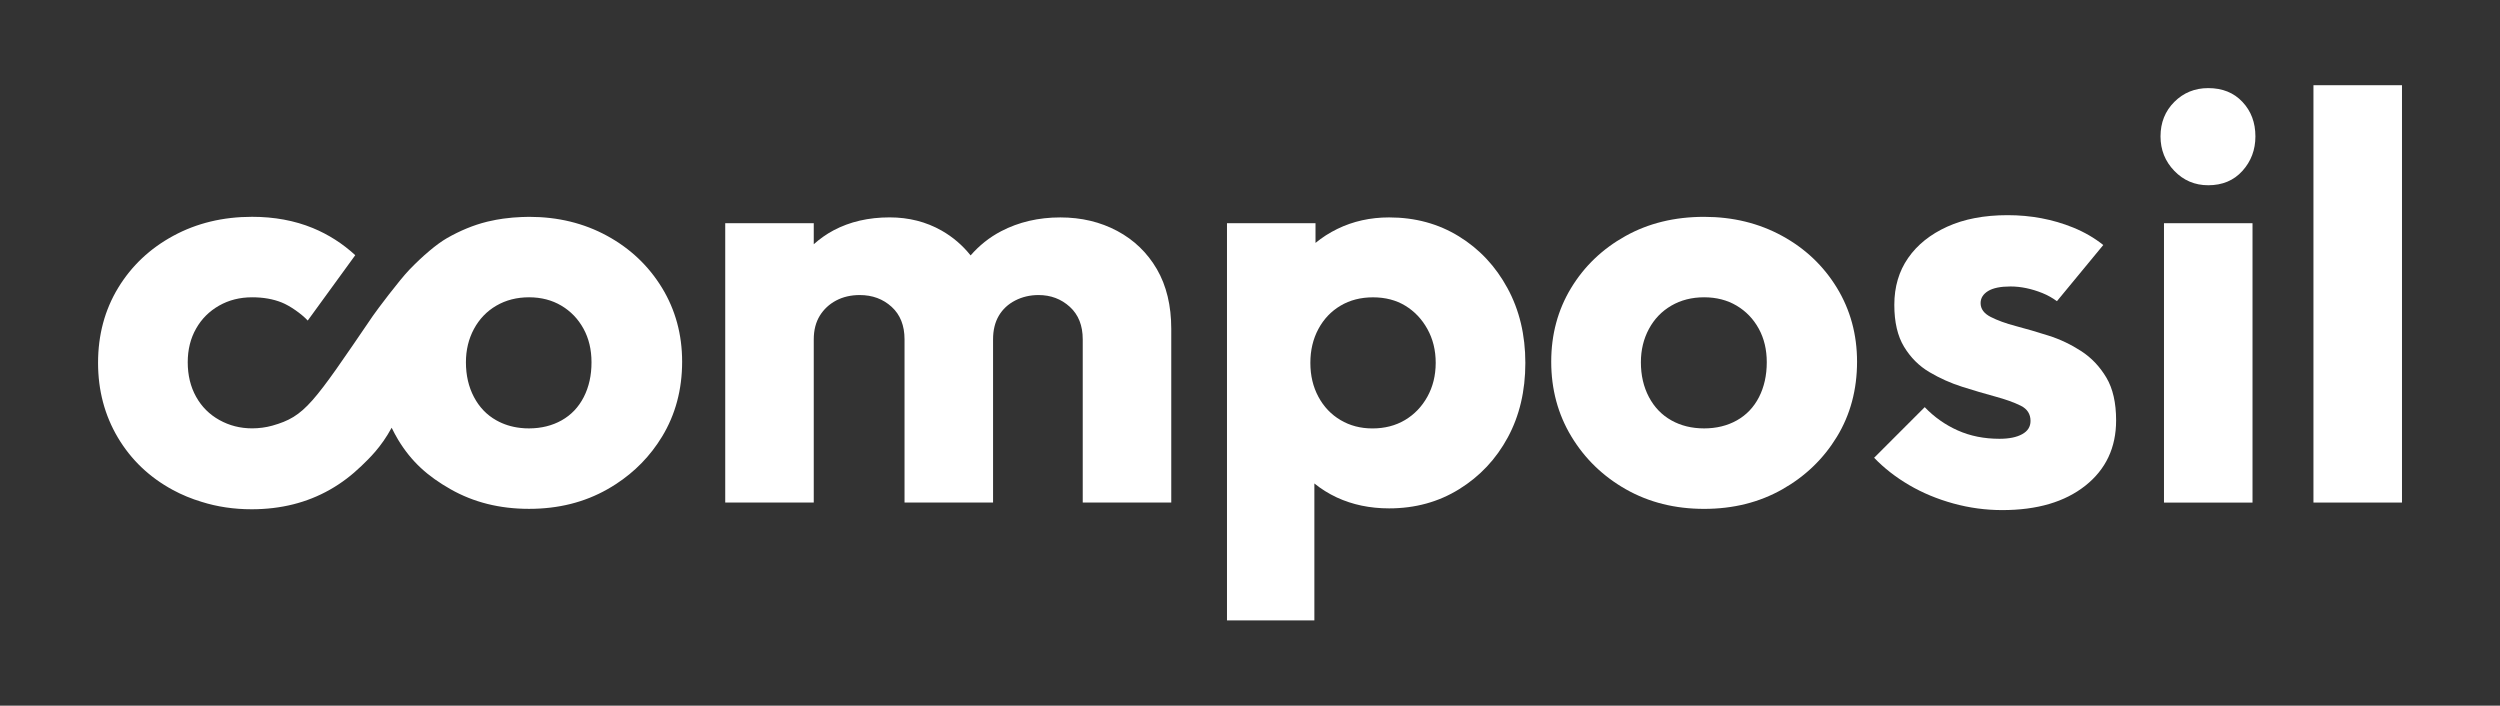 <?xml version="1.0" encoding="utf-8"?>
<!-- Generator: Adobe Illustrator 27.9.5, SVG Export Plug-In . SVG Version: 9.03 Build 54986)  -->
<svg version="1.1" id="Layer_1" xmlns="http://www.w3.org/2000/svg" xmlns:xlink="http://www.w3.org/1999/xlink" x="0px" y="0px"
	 viewBox="0 0 6560 1851.6" style="enable-background:new 0 0 6560 1851.6;" xml:space="preserve">
<rect x="0" y="0" width="6560" height="1851.6" fill="#333333" stroke="none"/>
<style type="text/css">
	.st0{fill:#FFFFFF;}
	.st1{fill:#7D41DF;}
	.st2{fill:#A7EC63;}
	.st3{fill:#4361EE;}
	.st4{fill:none;}
</style>
<g>
	<path class="st0" d="M2931.6,606c-44.2-23.6-94-35.5-149.3-35.5c-57.3,0-109.1,12.1-155.3,36.2c-31.2,16.3-57.6,37.7-80.1,63.5
		c-21.1-26.4-46.4-48.2-76-65.1c-40.7-23.1-86.2-34.7-136.5-34.7c-55.3,0-104.3,11.3-147.1,34c-19.1,10.1-36.3,22.5-52,36.5v-55.3
		h-232.3v733.1h232.3V890.4c0-24.1,5.3-44.7,15.8-61.9c10.6-17.1,24.9-30.4,43-40c18.1-9.5,38.7-14.3,61.8-14.3
		c33.2,0,61.1,10.3,83.7,30.9c22.6,20.6,33.9,49,33.9,85.2v428.4h232.3V890.4c0-24.1,5-44.7,15.1-61.9c10.1-17.1,24.4-30.4,43-40
		c18.6-9.5,39-14.3,61.1-14.3c32.2,0,59.6,10.3,82.2,30.9c22.6,20.6,33.9,49,33.9,85.2v428.4h232.3V863.2
		c0-61.3-12.6-113.6-37.7-156.9C3010.5,663.1,2975.8,629.6,2931.6,606z"/>
	<path class="st0" d="M3828.3,620.3c-53.8-33.2-114.9-49.8-183.3-49.8c-49.3,0-94.6,10.1-135.8,30.2c-21.1,10.3-40.2,22.6-57.3,36.7
		v-51.7h-232.3v1042.3h229.3v-359.4c17.5,14.2,37,26.5,58.8,36.7c41.2,19.1,87,28.7,137.3,28.7c68.4,0,129.7-16.8,184-50.5
		c54.3-33.7,96.8-78.9,127.5-135.8c30.7-56.8,46-121.9,46-195.3s-15.6-138.8-46.8-196.1C3924.6,698.8,3882.1,653.5,3828.3,620.3z
		 M3745.3,1041.2c-14.6,26.2-34.2,46.5-58.8,61.1c-24.7,14.6-53.1,21.9-85.2,21.9c-31.2,0-59.1-7.3-83.7-21.9
		c-24.7-14.6-44-34.9-58.1-61.1c-14.1-26.2-21.1-55.8-21.1-89s7-62.8,21.1-89c14.1-26.2,33.4-46.5,58.1-61.1
		c24.6-14.6,53-21.9,85.2-21.9s60.4,7.3,84.5,21.9c24.1,14.6,43.5,34.9,58.1,61.1c14.6,26.2,21.9,55.8,21.9,89
		C3767.2,985.4,3759.9,1015,3745.3,1041.2z"/>
	<path class="st0" d="M4676,618.8c-60.9-33.2-129-49.8-204.4-49.8c-77.5,0-146.3,16.8-206.6,50.5c-60.4,33.7-107.9,79.2-142.6,136.5
		c-34.7,57.3-52,121.7-52,193.1c0,72.4,17.6,137.8,52.8,196.1c35.2,58.3,83,104.6,143.3,138.8c60.4,34.2,128.7,51.3,205.2,51.3
		c76.4,0,144.8-17.1,205.1-51.3c60.4-34.2,108.1-80.2,143.3-138c35.2-57.8,52.8-123.5,52.8-196.9c0-71.4-17.6-136-52.8-193.8
		C4784.8,697.5,4736.8,652,4676,618.8z M4615.7,1041.9c-13.6,26.6-33,47-58.1,61.1c-25.1,14.1-53.8,21.1-86,21.1
		c-32.2,0-60.9-7-86-21.1c-25.1-14.1-44.7-34.4-58.8-61.1c-14.1-26.7-21.1-57.1-21.1-91.3c0-32.2,7-61.3,21.1-87.5
		c14.1-26.2,33.7-46.5,58.8-61.1c25.1-14.6,53.8-21.9,86-21.9c32.1,0,60.6,7.3,85.2,21.9c24.6,14.6,44,34.7,58.1,60.3
		c14.1,25.7,21.1,55,21.1,88.2C4636,984.9,4629.2,1015.3,4615.7,1041.9z"/>
	<path class="st0" d="M5794.4,231.2c-35.2,0-64.9,12.1-89,36.2c-24.1,24.1-36.2,54.3-36.2,90.5c0,35.2,12,65.4,36.2,90.5
		s53.8,37.7,89,37.7c37.2,0,67.1-12.5,89.8-37.7c22.6-25.1,34-55.3,34-90.5c0-36.2-11.3-66.4-34-90.5
		C5861.6,243.2,5831.6,231.2,5794.4,231.2z"/>
	<rect x="5678.3" y="585.7" class="st0" width="232.3" height="733.1"/>
	<rect x="6070.5" y="223.6" class="st0" width="232.3" height="1095.1"/>
	<path class="st0" d="M5461.1,921.3c-27.2-17.6-55.8-31.2-86-40.7c-30.2-9.6-58.6-17.9-85.2-24.9c-26.7-7-48.8-15.1-66.4-24.1
		c-17.6-9-26.4-21.1-26.4-36.2c0-13,6.5-23.6,19.6-31.7c13.1-8,32.7-12,58.8-12c27.1,0,55,5.8,83.7,17.3
		c13.4,5.4,26.1,12.5,38.2,21.3l121.6-147.4c-23.2-18.5-49.5-33.8-79.2-45.9c-53.3-21.6-110.6-32.4-171.9-32.4
		c-61.4,0-114.1,10.1-158.4,30.2c-44.3,20.1-78.5,47.5-102.6,82.2c-24.1,34.7-36.2,75.7-36.2,122.9c0,45.2,8.5,82,25.6,110.1
		c17.1,28.2,39.2,50.3,66.4,66.4c27.2,16.1,55.8,28.9,86,38.5c30.2,9.6,59.1,18.1,86.7,25.6c27.6,7.5,50,15.6,67.1,24.1
		s25.6,21.9,25.6,40c0,15.1-7.3,26.7-21.9,34.7c-14.6,8.1-34.5,12.1-59.6,12.1c-40.2,0-76.7-7.3-109.4-21.9
		c-32.7-14.6-61.6-34.9-86.7-61.1l-132.8,132.8c26.1,27.1,56.8,51.1,92,71.7c35.2,20.6,73.9,36.7,116.1,48.3
		c42.2,11.6,85,17.3,128.2,17.3c91.5,0,164.2-21.4,218-64.1s80.7-99.8,80.7-171.2c0-46.2-8.5-83.7-25.6-112.4
		S5488.2,938.9,5461.1,921.3z"/>
	<path class="st0" d="M1593,618.8c-60.9-33.2-129-49.8-204.4-49.8c-0.2,0-0.4,0-0.7,0c-1.9,0-8.6,0-19.5,0.5
		c-15.4,0.6-30.6,1.9-45.3,3.9c-1.3,0.2-2.6,0.3-3.9,0.5c-2,0.3-4,0.7-6.1,1c-3.8,0.6-7.5,1.2-11.2,1.8c-7.4,1.3-14.6,2.9-21.8,4.6
		c-1.2,0.3-2.4,0.6-3.6,0.9c-33.8,8.4-69.4,23-103.9,42.8c-26.8,15.4-63.9,46.8-98.5,82.8c-26.1,27.2-84.5,104.7-95.8,121.2
		c-157.2,230.5-177.6,263.6-263.8,287.9c-17.1,4.8-34.9,7-52.6,7.1l-0.3,0c-31.2,0-59.8-7.3-86-21.9c-26.2-14.6-46.5-34.9-61.1-61.1
		c-14.6-26.2-21.9-56.3-21.9-90.5c0-33.2,7.3-62.6,21.9-88.2c14.5-25.7,34.7-45.7,60.3-60.3c25.7-14.6,54.5-21.9,86.7-21.9
		c29.2,0,55,4.5,77.7,13.6c21.6,8.6,51.8,29.7,68.3,47.4l124.7-171.5c-33.3-30.6-70.5-54.4-111.6-71.3
		c-47.8-19.6-100.8-29.4-159.1-29.4c-76.4,0-145.3,16.6-206.6,49.8c-61.3,33.2-109.6,78.7-144.8,136.5
		c-35.2,57.9-52.8,123.5-52.8,196.9c0,72.4,17.4,137.8,52,196.1c34.7,58.3,82.7,104.1,144,137.3c24,13,49.3,23.4,75.6,31.3
		c40.8,12.9,84.6,19.5,131.5,19.5c76.4,0,144.8-17.1,205.1-51.3c31-17.5,58.2-38.6,82.7-62.2c21-20.3,51.2-48.5,79.5-100.4
		c3.6,7.7,13.1,25.2,16.7,31c35.2,58.3,77.9,96.3,138.2,130.5c60.3,34.2,128.7,51.3,205.2,51.3c0,0,0.5,0,0.8,0
		c76.4,0,144.8-17.1,205.1-51.3c7.6-4.3,14.9-8.7,22.1-13.4c50.1-32.5,90.5-74,121.3-124.6c35.2-57.8,52.8-123.5,52.8-196.9
		c0-71.4-17.6-136-52.8-193.8C1701.8,697.5,1653.8,652,1593,618.8z M1531.8,1041.9c-13.6,26.6-33,47-58.1,61.1
		c-25,14-53.5,21-85.4,21.1c-3.1,0-6.1-0.1-9.1-0.2c-0.9,0-1.8,0-2.7-0.1c-3.5-0.2-7-0.5-10.5-0.9c-0.3,0-0.7-0.1-1-0.1
		c-22.8-2.6-43.6-9.2-62.5-19.8c-25.2-14.1-44.7-34.4-58.8-61.1c-14.1-26.7-21.1-57.1-21.1-91.3c0-32.2,7-61.3,21.1-87.5
		c14.1-26.1,33.7-46.5,58.8-61.1c25.1-14.6,53.7-21.9,85.9-21.9c31.9,0.1,60.1,7.4,84.5,21.9c24.6,14.6,44,34.7,58.1,60.3
		c14.1,25.7,21.1,55,21.1,88.2C1552.2,984.9,1545.4,1015.3,1531.8,1041.9z"/>
</g>
<g>
	<path class="st1" d="M2931.6-1756.4c-44.2-23.6-94-35.5-149.3-35.5c-57.3,0-109.1,12.1-155.3,36.2c-31.2,16.3-57.6,37.7-80.1,63.5
		c-21.1-26.4-46.4-48.2-76-65.1c-40.7-23.1-86.2-34.7-136.5-34.7c-55.3,0-104.3,11.3-147.1,34c-19.1,10.1-36.3,22.5-52,36.4v-55.3
		h-232.3v733.1h232.3V-1472c0-24.1,5.3-44.7,15.8-61.9c10.6-17.1,24.9-30.4,43-40c18.1-9.5,38.7-14.3,61.8-14.3
		c33.2,0,61.1,10.3,83.7,30.9c22.6,20.6,33.9,49,33.9,85.2v428.4h232.3V-1472c0-24.1,5-44.7,15.1-61.9c10.1-17.1,24.4-30.4,43-40
		c18.6-9.5,39-14.3,61.1-14.3c32.2,0,59.6,10.3,82.2,30.9c22.6,20.6,33.9,49,33.9,85.2v428.4h232.3v-455.5
		c0-61.3-12.6-113.6-37.7-156.9C3010.5-1699.3,2975.8-1732.7,2931.6-1756.4z"/>
	<path class="st1" d="M3828.3-1742c-53.8-33.2-114.9-49.8-183.3-49.8c-49.3,0-94.6,10.1-135.8,30.2c-21.1,10.3-40.2,22.6-57.3,36.7
		v-51.7h-232.3v1042.3h229.3v-359.4c17.5,14.2,37,26.5,58.8,36.7c41.2,19.1,87,28.7,137.3,28.7c68.4,0,129.7-16.8,184-50.5
		c54.3-33.7,96.8-78.9,127.5-135.8c30.7-56.8,46-121.9,46-195.3c0-73.4-15.6-138.8-46.8-196.1
		C3924.6-1663.6,3882.1-1708.8,3828.3-1742z M3745.3-1321.2c-14.6,26.2-34.2,46.5-58.8,61.1c-24.7,14.6-53.1,21.9-85.2,21.9
		c-31.2,0-59.1-7.3-83.7-21.9c-24.7-14.6-44-34.9-58.1-61.1c-14.1-26.2-21.1-55.8-21.1-89c0-33.2,7-62.8,21.1-89
		c14.1-26.2,33.4-46.5,58.1-61.1c24.6-14.6,53-21.9,85.2-21.9s60.4,7.3,84.5,21.9c24.1,14.6,43.5,34.9,58.1,61.1
		c14.6,26.2,21.9,55.8,21.9,89S3759.9-1347.3,3745.3-1321.2z"/>
	<path class="st1" d="M4676-1743.5c-60.9-33.2-129-49.8-204.4-49.8c-77.5,0-146.3,16.8-206.6,50.5
		c-60.4,33.7-107.9,79.2-142.6,136.5c-34.7,57.3-52,121.7-52,193.1c0,72.4,17.6,137.8,52.8,196.1c35.2,58.3,83,104.6,143.3,138.8
		c60.4,34.2,128.7,51.3,205.2,51.3c76.4,0,144.8-17.1,205.1-51.3c60.4-34.2,108.1-80.2,143.3-138c35.2-57.8,52.8-123.5,52.8-196.9
		c0-71.4-17.6-136-52.8-193.8C4784.8-1664.8,4736.8-1710.4,4676-1743.5z M4615.7-1320.4c-13.6,26.6-33,47-58.1,61.1
		c-25.1,14.1-53.8,21.1-86,21.1c-32.2,0-60.9-7-86-21.1c-25.1-14.1-44.7-34.4-58.8-61.1c-14.1-26.7-21.1-57.1-21.1-91.3
		c0-32.2,7-61.3,21.1-87.5c14.1-26.2,33.7-46.5,58.8-61.1c25.1-14.6,53.8-21.9,86-21.9c32.1,0,60.6,7.3,85.2,21.9
		c24.6,14.6,44,34.7,58.1,60.3c14.1,25.7,21.1,55,21.1,88.2C4636-1377.5,4629.2-1347.1,4615.7-1320.4z"/>
	<path class="st1" d="M5794.4-2131.2c-35.2,0-64.9,12.1-89,36.2c-24.1,24.1-36.2,54.3-36.2,90.5c0,35.2,12,65.4,36.2,90.5
		s53.8,37.7,89,37.7c37.2,0,67.1-12.5,89.8-37.7c22.6-25.2,34-55.3,34-90.5c0-36.2-11.3-66.4-34-90.5
		C5861.6-2119.1,5831.6-2131.2,5794.4-2131.2z"/>
	<rect x="5678.3" y="-1776.7" class="st1" width="232.3" height="733.1"/>
	<rect x="6070.5" y="-2138.7" class="st1" width="232.3" height="1095.1"/>
	<path class="st1" d="M5461.1-1441.1c-27.2-17.6-55.8-31.2-86-40.7c-30.2-9.6-58.6-17.9-85.2-24.9c-26.7-7-48.8-15.1-66.4-24.1
		c-17.6-9.1-26.4-21.1-26.4-36.2c0-13,6.5-23.6,19.6-31.7c13.1-8,32.7-12,58.8-12c27.1,0,55,5.8,83.7,17.3
		c13.4,5.4,26.1,12.5,38.2,21.3l121.6-147.4c-23.2-18.5-49.5-33.8-79.2-45.9c-53.3-21.6-110.6-32.4-171.9-32.4
		c-61.4,0-114.1,10.1-158.4,30.2c-44.3,20.1-78.5,47.5-102.6,82.2c-24.1,34.7-36.2,75.7-36.2,122.9c0,45.2,8.5,82,25.6,110.1
		c17.1,28.2,39.2,50.3,66.4,66.4c27.2,16.1,55.8,28.9,86,38.5c30.2,9.6,59.1,18.1,86.7,25.7c27.6,7.5,50,15.6,67.1,24.1
		s25.6,21.9,25.6,40c0,15.1-7.3,26.7-21.9,34.7c-14.6,8.1-34.5,12.1-59.6,12.1c-40.2,0-76.7-7.3-109.4-21.9
		c-32.7-14.6-61.6-34.9-86.7-61.1l-132.8,132.8c26.1,27.1,56.8,51.1,92,71.7c35.2,20.6,73.9,36.7,116.1,48.3
		c42.2,11.6,85,17.3,128.2,17.3c91.5,0,164.2-21.4,218-64.1s80.7-99.8,80.7-171.2c0-46.2-8.5-83.7-25.6-112.4
		S5488.2-1423.5,5461.1-1441.1z"/>
	<path class="st1" d="M1593-1743.6c-60.9-33.2-129-49.8-204.4-49.8c-0.2,0-0.4,0-0.7,0c-1.9,0-8.6,0-19.5,0.5
		c-15.4,0.6-30.6,1.9-45.3,3.9c-1.3,0.2-2.6,0.3-3.9,0.5c-2,0.3-4,0.7-6.1,1c-3.8,0.6-7.5,1.2-11.2,1.8c-7.4,1.3-14.6,2.9-21.8,4.6
		c-1.2,0.3-2.4,0.6-3.6,0.9c-33.8,8.4-69.4,23-103.9,42.8c-26.8,15.4-63.9,46.8-98.5,82.8c-26.1,27.2-84.5,104.7-95.8,121.2
		c-157.2,230.5-177.6,263.6-263.8,287.9c-17.1,4.8-34.9,7-52.6,7.1l-0.3,0c-31.2,0-59.8-7.3-86-21.9c-26.2-14.6-46.5-34.9-61.1-61.1
		c-14.6-26.2-21.9-56.3-21.9-90.5c0-33.2,7.3-62.6,21.9-88.2c14.5-25.7,34.7-45.7,60.3-60.3c25.7-14.6,54.5-21.9,86.7-21.9
		c29.2,0,55,4.5,77.7,13.6c21.6,8.6,51.8,29.7,68.3,47.4l124.7-171.5c-33.3-30.6-70.5-54.4-111.6-71.3
		c-47.8-19.6-100.8-29.4-159.1-29.4c-76.4,0-145.3,16.6-206.6,49.8c-61.3,33.2-109.6,78.7-144.8,136.5
		c-35.2,57.9-52.8,123.4-52.8,196.9c0,72.4,17.4,137.8,52,196.1c34.7,58.3,82.7,104.1,144,137.3c24,13,49.3,23.4,75.6,31.3
		c40.8,12.9,84.6,19.5,131.5,19.5c76.4,0,144.8-17.1,205.1-51.3c31-17.5,58.2-38.6,82.7-62.2c21-20.3,51.2-48.5,79.5-100.4
		c3.6,7.7,13.1,25.2,16.7,31c35.2,58.3,77.9,96.3,138.2,130.5c60.3,34.2,128.7,51.3,205.2,51.3c0,0,0.5,0,0.8,0
		c76.4,0,144.8-17.1,205.1-51.3c7.6-4.3,14.9-8.7,22.1-13.4c50.1-32.5,90.5-74,121.3-124.6c35.2-57.8,52.8-123.5,52.8-196.9
		c0-71.4-17.6-136-52.8-193.8C1701.8-1664.9,1653.8-1710.4,1593-1743.6z M1531.8-1320.4c-13.6,26.6-33,47-58.1,61.1
		c-25,14-53.5,21-85.4,21.1c-3.1,0-6.1-0.1-9.1-0.2c-0.9,0-1.8,0-2.7-0.1c-3.5-0.2-7-0.5-10.5-0.9c-0.3,0-0.7-0.1-1-0.1
		c-22.8-2.6-43.6-9.2-62.5-19.8c-25.2-14.1-44.7-34.4-58.8-61.1c-14.1-26.7-21.1-57.1-21.1-91.3c0-32.2,7-61.3,21.1-87.5
		c14.1-26.1,33.7-46.5,58.8-61.1c25.1-14.6,53.7-21.9,85.9-21.9c31.9,0.1,60.1,7.4,84.5,21.9c24.6,14.6,44,34.7,58.1,60.3
		c14.1,25.7,21.1,55,21.1,88.2C1552.2-1377.5,1545.4-1347.1,1531.8-1320.4z"/>
</g>
<g>
	<path class="st2" d="M2931.6-4033.6c-44.2-23.6-94-35.5-149.3-35.5c-57.3,0-109.1,12.1-155.3,36.2c-31.2,16.3-57.6,37.7-80.1,63.6
		c-21.1-26.4-46.4-48.2-76-65.1c-40.7-23.1-86.2-34.7-136.5-34.7c-55.3,0-104.3,11.3-147.1,33.9c-19.1,10.1-36.3,22.5-52,36.4v-55.3
		h-232.3v733.1h232.3v-428.4c0-24.1,5.3-44.7,15.8-61.9c10.6-17.1,24.9-30.4,43-40c18.1-9.5,38.7-14.3,61.8-14.3
		c33.2,0,61.1,10.3,83.7,30.9c22.6,20.6,33.9,49,33.9,85.2v428.4h232.3v-428.4c0-24.1,5-44.7,15.1-61.9c10.1-17.1,24.4-30.4,43-40
		c18.6-9.5,39-14.3,61.1-14.3c32.2,0,59.6,10.3,82.2,30.9c22.6,20.6,33.9,49,33.9,85.2v428.4h232.3v-455.5
		c0-61.3-12.6-113.6-37.7-156.9C3010.5-3976.5,2975.8-4010,2931.6-4033.6z"/>
	<path class="st2" d="M3828.3-4019.3c-53.8-33.2-114.9-49.8-183.3-49.8c-49.3,0-94.6,10.1-135.8,30.2
		c-21.1,10.3-40.2,22.6-57.3,36.7v-51.7h-232.3v1042.3h229.3v-359.4c17.5,14.2,37,26.5,58.8,36.7c41.2,19.1,87,28.7,137.3,28.7
		c68.4,0,129.7-16.8,184-50.5c54.3-33.7,96.8-78.9,127.5-135.8c30.7-56.8,46-121.9,46-195.3s-15.6-138.8-46.8-196.1
		C3924.6-3940.8,3882.1-3986.1,3828.3-4019.3z M3745.3-3598.4c-14.6,26.1-34.2,46.5-58.8,61.1c-24.7,14.6-53.1,21.9-85.2,21.9
		c-31.2,0-59.1-7.3-83.7-21.9c-24.7-14.6-44-34.9-58.1-61.1c-14.1-26.2-21.1-55.8-21.1-89s7-62.8,21.1-89
		c14.1-26.2,33.4-46.5,58.1-61.1c24.6-14.6,53-21.9,85.2-21.9s60.4,7.3,84.5,21.9c24.1,14.6,43.5,34.9,58.1,61.1
		c14.6,26.1,21.9,55.8,21.9,89S3759.9-3624.6,3745.3-3598.4z"/>
	<path class="st2" d="M4676-4020.8c-60.9-33.2-129-49.8-204.4-49.8c-77.5,0-146.3,16.8-206.6,50.5
		c-60.4,33.7-107.9,79.2-142.6,136.5c-34.7,57.3-52,121.7-52,193.1c0,72.4,17.6,137.8,52.8,196.1c35.2,58.3,83,104.6,143.3,138.8
		c60.4,34.2,128.7,51.3,205.2,51.3c76.4,0,144.8-17.1,205.1-51.3c60.4-34.2,108.1-80.2,143.3-138c35.2-57.8,52.8-123.4,52.8-196.9
		c0-71.4-17.6-136-52.8-193.8C4784.8-3942.1,4736.8-3987.6,4676-4020.8z M4615.7-3597.7c-13.6,26.6-33,47-58.1,61.1
		c-25.1,14.1-53.8,21.1-86,21.1c-32.2,0-60.9-7-86-21.1c-25.1-14.1-44.7-34.4-58.8-61.1c-14.1-26.7-21.1-57.1-21.1-91.3
		c0-32.2,7-61.3,21.1-87.5c14.1-26.2,33.7-46.5,58.8-61.1c25.1-14.6,53.8-21.9,86-21.9c32.1,0,60.6,7.3,85.2,21.9
		c24.6,14.6,44,34.7,58.1,60.3c14.1,25.6,21.1,55.1,21.1,88.2C4636-3654.7,4629.2-3624.3,4615.7-3597.7z"/>
	<path class="st2" d="M5794.4-4408.4c-35.2,0-64.9,12-89,36.2c-24.1,24.1-36.2,54.3-36.2,90.5c0,35.2,12,65.4,36.2,90.5
		s53.8,37.7,89,37.7c37.2,0,67.1-12.6,89.8-37.7c22.6-25.1,34-55.3,34-90.5c0-36.2-11.3-66.4-34-90.5
		C5861.6-4396.4,5831.6-4408.4,5794.4-4408.4z"/>
	<rect x="5678.3" y="-4053.9" class="st2" width="232.3" height="733.1"/>
	<rect x="6070.5" y="-4416" class="st2" width="232.3" height="1095.1"/>
	<path class="st2" d="M5461.1-3718.3c-27.2-17.6-55.8-31.2-86-40.7c-30.2-9.6-58.6-17.9-85.2-24.9c-26.7-7-48.8-15.1-66.4-24.1
		c-17.6-9.1-26.4-21.1-26.4-36.2c0-13,6.5-23.6,19.6-31.7c13.1-8,32.7-12.1,58.8-12.1c27.1,0,55,5.8,83.7,17.3
		c13.4,5.4,26.1,12.5,38.2,21.3l121.6-147.4c-23.2-18.5-49.5-33.9-79.2-45.9c-53.3-21.6-110.6-32.4-171.9-32.4
		c-61.4,0-114.1,10.1-158.4,30.2c-44.3,20.1-78.5,47.5-102.6,82.2c-24.1,34.7-36.2,75.7-36.2,122.9c0,45.2,8.5,82,25.6,110.1
		c17.1,28.2,39.2,50.3,66.4,66.4c27.2,16.1,55.8,28.9,86,38.5c30.2,9.6,59.1,18.1,86.7,25.6c27.6,7.5,50,15.6,67.1,24.1
		s25.6,21.9,25.6,40c0,15.1-7.3,26.7-21.9,34.7c-14.6,8.1-34.5,12.1-59.6,12.1c-40.2,0-76.7-7.3-109.4-21.9
		c-32.7-14.6-61.6-34.9-86.7-61.1l-132.8,132.8c26.1,27.1,56.8,51.1,92,71.6c35.2,20.6,73.9,36.7,116.1,48.3
		c42.2,11.6,85,17.4,128.2,17.4c91.5,0,164.2-21.4,218-64.1s80.7-99.8,80.7-171.2c0-46.2-8.5-83.7-25.6-112.4
		C5510.3-3677.6,5488.2-3700.7,5461.1-3718.3z"/>
	<path class="st2" d="M1593-4020.8c-60.9-33.2-129-49.8-204.4-49.8c-0.2,0-0.4,0-0.7,0c-1.9,0-8.6,0-19.5,0.5
		c-15.4,0.6-30.6,1.9-45.3,3.9c-1.3,0.1-2.6,0.3-3.9,0.5c-2,0.3-4,0.7-6.1,1c-3.8,0.6-7.5,1.1-11.2,1.8c-7.4,1.3-14.6,2.9-21.8,4.6
		c-1.2,0.3-2.4,0.6-3.6,0.9c-33.8,8.4-69.4,22.9-103.9,42.8c-26.8,15.4-63.9,46.8-98.5,82.8c-26.1,27.2-84.5,104.7-95.8,121.2
		c-157.2,230.5-177.6,263.6-263.8,287.9c-17.1,4.8-34.9,7-52.6,7.1l-0.3,0c-31.2,0-59.8-7.3-86-21.9c-26.2-14.6-46.5-34.9-61.1-61.1
		c-14.6-26.2-21.9-56.3-21.9-90.5c0-33.2,7.3-62.6,21.9-88.2c14.5-25.7,34.7-45.7,60.3-60.3c25.7-14.6,54.5-21.9,86.7-21.9
		c29.2,0,55,4.5,77.7,13.6c21.6,8.6,51.8,29.7,68.3,47.4l124.7-171.5c-33.3-30.6-70.5-54.4-111.6-71.3
		c-47.8-19.6-100.8-29.4-159.1-29.4c-76.4,0-145.3,16.6-206.6,49.8c-61.3,33.2-109.6,78.7-144.8,136.5
		c-35.2,57.9-52.8,123.5-52.8,196.9c0,72.4,17.4,137.8,52,196.1c34.7,58.3,82.7,104.1,144,137.3c24,13,49.3,23.4,75.6,31.3
		c40.8,12.9,84.6,19.5,131.5,19.5c76.4,0,144.8-17.1,205.1-51.3c31-17.5,58.2-38.6,82.7-62.2c21-20.3,51.2-48.5,79.5-100.4
		c3.6,7.7,13.1,25.2,16.7,31c35.2,58.3,77.9,96.4,138.2,130.5c60.3,34.2,128.7,51.3,205.2,51.3c0,0,0.5,0,0.8,0
		c76.4,0,144.8-17.1,205.1-51.3c7.6-4.3,14.9-8.7,22.1-13.4c50.1-32.5,90.5-74,121.3-124.6c35.2-57.8,52.8-123.4,52.8-196.9
		c0-71.4-17.6-136-52.8-193.8C1701.8-3942.1,1653.8-3987.6,1593-4020.8z M1531.8-3597.7c-13.6,26.6-33,47-58.1,61.1
		c-25,14-53.5,21-85.4,21.1c-3.1,0-6.1-0.1-9.1-0.2c-0.9,0-1.8,0-2.7-0.1c-3.5-0.2-7-0.5-10.5-0.9c-0.3,0-0.7-0.1-1-0.1
		c-22.8-2.6-43.6-9.2-62.5-19.8c-25.2-14.1-44.7-34.4-58.8-61.1c-14.1-26.7-21.1-57.1-21.1-91.3c0-32.2,7-61.3,21.1-87.5
		c14.1-26.1,33.7-46.5,58.8-61.1c25.1-14.6,53.7-21.9,85.9-21.9c31.9,0.1,60.1,7.4,84.5,21.9c24.6,14.6,44,34.7,58.1,60.3
		c14.1,25.6,21.1,55.1,21.1,88.2C1552.2-3654.8,1545.4-3624.3,1531.8-3597.7z"/>
</g>
<g>
	<path class="st3" d="M2931.6-6055.4c-44.2-23.6-94-35.5-149.3-35.5c-57.3,0-109.1,12.1-155.3,36.2c-31.2,16.3-57.6,37.7-80.1,63.5
		c-21.1-26.4-46.4-48.2-76-65.1c-40.7-23.1-86.2-34.7-136.5-34.7c-55.3,0-104.3,11.3-147.1,34c-19.1,10.1-36.3,22.5-52,36.5v-55.3
		h-232.3v733.1h232.3v-428.4c0-24.1,5.3-44.7,15.8-61.9c10.6-17.1,24.9-30.4,43-40c18.1-9.5,38.7-14.3,61.8-14.3
		c33.2,0,61.1,10.3,83.7,30.9c22.6,20.6,33.9,49,33.9,85.2v428.4h232.3v-428.4c0-24.1,5-44.7,15.1-61.9c10.1-17.1,24.4-30.4,43-40
		c18.6-9.5,39-14.3,61.1-14.3c32.2,0,59.6,10.3,82.2,30.9c22.6,20.6,33.9,49,33.9,85.2v428.4h232.3v-455.5
		c0-61.3-12.6-113.6-37.7-156.9C3010.5-5998.4,2975.8-6031.8,2931.6-6055.4z"/>
	<path class="st3" d="M3828.3-6041.1c-53.8-33.2-114.9-49.8-183.3-49.8c-49.3,0-94.6,10.1-135.8,30.2
		c-21.1,10.3-40.2,22.6-57.3,36.7v-51.7h-232.3v1042.3h229.3V-5393c17.5,14.2,37,26.5,58.8,36.7c41.2,19.1,87,28.6,137.3,28.6
		c68.4,0,129.7-16.8,184-50.5c54.3-33.7,96.8-78.9,127.5-135.8c30.7-56.8,46-121.9,46-195.3s-15.6-138.8-46.8-196.1
		C3924.6-5962.7,3882.1-6007.9,3828.3-6041.1z M3745.3-5620.3c-14.6,26.1-34.2,46.5-58.8,61.1c-24.7,14.6-53.1,21.9-85.2,21.9
		c-31.2,0-59.1-7.3-83.7-21.9c-24.7-14.6-44-34.9-58.1-61.1c-14.1-26.2-21.1-55.8-21.1-89c0-33.2,7-62.8,21.1-89
		c14.1-26.2,33.4-46.5,58.1-61.1c24.6-14.6,53-21.9,85.2-21.9s60.4,7.3,84.5,21.9c24.1,14.6,43.5,34.9,58.1,61.1
		c14.6,26.1,21.9,55.8,21.9,89C3767.2-5676.1,3759.9-5646.4,3745.3-5620.3z"/>
	<path class="st3" d="M4676-6042.6c-60.9-33.2-129-49.8-204.4-49.8c-77.5,0-146.3,16.9-206.6,50.5
		c-60.4,33.7-107.9,79.2-142.6,136.5c-34.7,57.3-52,121.7-52,193.1c0,72.4,17.6,137.8,52.8,196.1c35.2,58.3,83,104.6,143.3,138.8
		c60.4,34.2,128.7,51.3,205.2,51.3c76.4,0,144.8-17.1,205.1-51.3c60.4-34.2,108.1-80.2,143.3-138c35.2-57.8,52.8-123.5,52.8-196.9
		c0-71.4-17.6-136-52.8-193.8C4784.8-5963.9,4736.8-6009.4,4676-6042.6z M4615.7-5619.5c-13.6,26.6-33,47-58.1,61.1
		c-25.1,14.1-53.8,21.1-86,21.1c-32.2,0-60.9-7-86-21.1c-25.1-14.1-44.7-34.4-58.8-61.1c-14.1-26.7-21.1-57.1-21.1-91.3
		c0-32.2,7-61.3,21.1-87.5c14.1-26.2,33.7-46.5,58.8-61.1c25.1-14.6,53.8-21.9,86-21.9c32.1,0,60.6,7.3,85.2,21.9
		c24.6,14.6,44,34.7,58.1,60.3c14.1,25.6,21.1,55,21.1,88.2C4636-5676.6,4629.2-5646.2,4615.7-5619.5z"/>
	<path class="st3" d="M5794.4-6430.3c-35.2,0-64.9,12.1-89,36.2c-24.1,24.1-36.2,54.3-36.2,90.5c0,35.2,12,65.4,36.2,90.5
		c24.1,25.1,53.8,37.7,89,37.7c37.2,0,67.1-12.5,89.8-37.7c22.6-25.1,34-55.3,34-90.5c0-36.2-11.3-66.4-34-90.5
		C5861.6-6418.2,5831.6-6430.3,5794.4-6430.3z"/>
	<rect x="5678.3" y="-6075.8" class="st3" width="232.3" height="733.1"/>
	<rect x="6070.5" y="-6437.8" class="st3" width="232.3" height="1095.1"/>
	<path class="st3" d="M5461.1-5740.2c-27.2-17.6-55.8-31.2-86-40.7c-30.2-9.6-58.6-17.9-85.2-24.9c-26.7-7-48.8-15.1-66.4-24.1
		c-17.6-9-26.4-21.1-26.4-36.2c0-13,6.5-23.6,19.6-31.7c13.1-8,32.7-12,58.8-12c27.1,0,55,5.8,83.7,17.3
		c13.4,5.4,26.1,12.5,38.2,21.3l121.6-147.4c-23.2-18.5-49.5-33.9-79.2-45.9c-53.3-21.6-110.6-32.4-171.9-32.4
		c-61.4,0-114.1,10.1-158.4,30.2c-44.3,20.1-78.5,47.5-102.6,82.2c-24.1,34.7-36.2,75.7-36.2,122.9c0,45.2,8.5,82,25.6,110.1
		c17.1,28.2,39.2,50.3,66.4,66.4c27.2,16.1,55.8,28.9,86,38.5c30.2,9.6,59.1,18.1,86.7,25.6c27.6,7.5,50,15.6,67.1,24.1
		c17.1,8.6,25.6,21.9,25.6,40c0,15.1-7.3,26.7-21.9,34.7c-14.6,8.1-34.5,12.1-59.6,12.1c-40.2,0-76.7-7.3-109.4-21.9
		c-32.7-14.6-61.6-34.9-86.7-61.1l-132.8,132.8c26.1,27.1,56.8,51.1,92,71.6c35.2,20.6,73.9,36.7,116.1,48.3
		c42.2,11.6,85,17.4,128.2,17.4c91.5,0,164.2-21.4,218-64.1s80.7-99.8,80.7-171.2c0-46.2-8.5-83.7-25.6-112.4
		C5510.3-5699.5,5488.2-5722.6,5461.1-5740.2z"/>
	<path class="st3" d="M1593-6042.7c-60.9-33.2-129-49.8-204.4-49.8c-0.2,0-0.4,0-0.7,0c-1.9,0-8.6,0-19.5,0.5
		c-15.4,0.6-30.6,1.9-45.3,3.9c-1.3,0.1-2.6,0.3-3.9,0.5c-2,0.3-4,0.7-6.1,1c-3.8,0.6-7.5,1.1-11.2,1.8c-7.4,1.4-14.6,2.9-21.8,4.6
		c-1.2,0.3-2.4,0.6-3.6,0.9c-33.8,8.4-69.4,23-103.9,42.9c-26.8,15.4-63.9,46.8-98.5,82.8c-26.1,27.2-84.5,104.7-95.8,121.2
		c-157.2,230.5-177.6,263.6-263.8,287.9c-17.1,4.8-34.9,7-52.6,7.1l-0.3,0c-31.2,0-59.8-7.3-86-21.9c-26.2-14.6-46.5-34.9-61.1-61.1
		c-14.6-26.2-21.9-56.3-21.9-90.5c0-33.2,7.3-62.6,21.9-88.2c14.5-25.7,34.7-45.7,60.3-60.3c25.7-14.6,54.5-21.9,86.7-21.9
		c29.2,0,55,4.5,77.7,13.6c21.6,8.6,51.8,29.7,68.3,47.4l124.7-171.5c-33.3-30.6-70.5-54.4-111.6-71.3
		c-47.8-19.6-100.8-29.4-159.1-29.4c-76.4,0-145.3,16.6-206.6,49.8c-61.3,33.2-109.6,78.7-144.8,136.5
		c-35.2,57.9-52.8,123.5-52.8,196.9c0,72.4,17.4,137.8,52,196.1c34.7,58.3,82.7,104.1,144,137.3c24,13,49.3,23.4,75.6,31.3
		c40.8,12.9,84.6,19.5,131.5,19.5c76.4,0,144.8-17.1,205.1-51.3c31-17.5,58.2-38.5,82.7-62.2c21-20.3,51.2-48.5,79.5-100.4
		c3.6,7.7,13.1,25.2,16.7,31c35.2,58.3,77.9,96.4,138.2,130.5c60.3,34.2,128.7,51.3,205.2,51.3c0,0,0.5,0,0.8,0
		c76.4,0,144.8-17.1,205.1-51.3c7.6-4.3,14.9-8.7,22.1-13.4c50.1-32.5,90.5-74,121.3-124.6c35.2-57.8,52.8-123.5,52.8-196.9
		c0-71.4-17.6-136-52.8-193.8C1701.8-5963.9,1653.8-6009.5,1593-6042.7z M1531.8-5619.5c-13.6,26.6-33,47-58.1,61.1
		c-25,14-53.5,21-85.4,21.1c-3.1,0-6.1-0.1-9.1-0.2c-0.9,0-1.8,0-2.7-0.1c-3.5-0.2-7-0.5-10.5-0.9c-0.3,0-0.7-0.1-1-0.1
		c-22.8-2.6-43.6-9.2-62.5-19.8c-25.2-14.1-44.7-34.4-58.8-61.1c-14.1-26.7-21.1-57.1-21.1-91.3c0-32.2,7-61.3,21.1-87.5
		c14.1-26.1,33.7-46.5,58.8-61.1c25.1-14.6,53.7-21.9,85.9-21.9c31.9,0.1,60.1,7.4,84.5,21.9c24.6,14.6,44,34.7,58.1,60.3
		c14.1,25.6,21.1,55,21.1,88.2C1552.2-5676.6,1545.4-5646.2,1531.8-5619.5z"/>
</g>
<g>
	<path class="st4" d="M1473-7987.6c-24.5-14.5-52.7-21.8-84.5-21.9c-32.2,0-60.8,7.3-85.9,21.9c-25.1,14.6-44.7,34.9-58.8,61.1
		c-14.1,26.1-21.1,55.3-21.1,87.5c0,34.2,7,64.6,21.1,91.3c14.1,26.6,33.7,47,58.8,61.1c18.8,10.6,39.7,17.2,62.5,19.8
		c0.3,0,0.7,0.1,1,0.1c3.4,0.4,6.9,0.7,10.5,0.9c0.9,0.1,1.8,0,2.7,0.1c3,0.1,6,0.2,9.1,0.2c31.9-0.1,60.4-7.1,85.4-21.1
		c25.1-14.1,44.5-34.5,58.1-61.1c13.6-26.7,20.3-57.1,20.3-91.3c0-33.2-7-62.6-21.1-88.2C1517-7952.9,1497.6-7973,1473-7987.6z"/>
	<path d="M2931.6-8183.7c-44.2-23.6-94-35.5-149.3-35.5c-57.3,0-109.1,12.1-155.3,36.2c-31.2,16.3-57.6,37.7-80.1,63.5
		c-21.1-26.4-46.4-48.2-76-65.1c-40.7-23.1-86.2-34.7-136.5-34.7c-55.3,0-104.3,11.3-147.1,34c-19.1,10.1-36.3,22.5-52,36.5v-55.3
		h-232.3v733.1h232.3v-428.4c0-24.1,5.3-44.7,15.8-61.9c10.6-17.1,24.9-30.4,43-40c18.1-9.5,38.7-14.3,61.8-14.3
		c33.2,0,61.1,10.3,83.7,30.9c22.6,20.6,33.9,49,33.9,85.2v428.4h232.3v-428.4c0-24.1,5-44.7,15.1-61.9c10.1-17.1,24.4-30.4,43-40
		c18.6-9.5,39-14.3,61.1-14.3c32.2,0,59.6,10.3,82.2,30.9c22.6,20.6,33.9,49,33.9,85.2v428.4h232.3v-455.5
		c0-61.3-12.6-113.6-37.7-156.9C3010.5-8126.6,2975.8-8160.1,2931.6-8183.7z"/>
	<path d="M3828.3-8169.4c-53.8-33.2-114.9-49.8-183.3-49.8c-49.3,0-94.6,10.1-135.8,30.2c-21.1,10.3-40.2,22.6-57.3,36.7v-51.7
		h-232.3v1042.3h229.3v-359.4c17.5,14.2,37,26.5,58.8,36.7c41.2,19.1,87,28.6,137.3,28.6c68.4,0,129.7-16.8,184-50.5
		c54.3-33.7,96.8-78.9,127.5-135.8c30.7-56.8,46-121.9,46-195.3s-15.6-138.8-46.8-196.1C3924.6-8091,3882.1-8136.2,3828.3-8169.4z
		 M3745.3-7748.5c-14.6,26.1-34.2,46.5-58.8,61.1c-24.7,14.6-53.1,21.9-85.2,21.9c-31.2,0-59.1-7.3-83.7-21.9
		c-24.7-14.6-44-34.9-58.1-61.1c-14.1-26.2-21.1-55.8-21.1-89c0-33.2,7-62.8,21.1-89c14.1-26.2,33.4-46.5,58.1-61.1
		c24.6-14.6,53-21.9,85.2-21.9s60.4,7.3,84.5,21.9c24.1,14.6,43.5,34.9,58.1,61.1c14.6,26.1,21.9,55.8,21.9,89
		C3767.2-7804.3,3759.9-7774.7,3745.3-7748.5z"/>
	<path d="M4676-8170.9c-60.9-33.2-129-49.8-204.4-49.8c-77.5,0-146.3,16.9-206.6,50.5c-60.4,33.7-107.9,79.2-142.6,136.5
		c-34.7,57.3-52,121.7-52,193.1c0,72.4,17.6,137.8,52.8,196.1c35.2,58.3,83,104.6,143.3,138.8c60.4,34.2,128.7,51.3,205.2,51.3
		c76.4,0,144.8-17.1,205.1-51.3c60.4-34.2,108.1-80.2,143.3-138c35.2-57.8,52.8-123.5,52.8-196.9c0-71.4-17.6-136-52.8-193.8
		C4784.8-8092.2,4736.8-8137.7,4676-8170.9z M4615.7-7747.8c-13.6,26.6-33,47-58.1,61.1c-25.1,14.1-53.8,21.1-86,21.1
		c-32.2,0-60.9-7-86-21.1c-25.1-14.1-44.7-34.4-58.8-61.1c-14.1-26.7-21.1-57.1-21.1-91.3c0-32.2,7-61.3,21.1-87.5
		c14.1-26.2,33.7-46.5,58.8-61.1c25.1-14.6,53.8-21.9,86-21.9c32.1,0,60.6,7.3,85.2,21.9c24.6,14.6,44,34.7,58.1,60.3
		c14.1,25.6,21.1,55,21.1,88.2C4636-7804.8,4629.2-7774.4,4615.7-7747.8z"/>
	<path d="M5794.4-8558.5c-35.2,0-64.9,12-89,36.2c-24.1,24.1-36.2,54.3-36.2,90.5c0,35.2,12,65.4,36.2,90.5
		c24.1,25.1,53.8,37.7,89,37.7c37.2,0,67.1-12.5,89.8-37.7c22.6-25.1,34-55.3,34-90.5c0-36.2-11.3-66.4-34-90.5
		C5861.6-8546.5,5831.6-8558.5,5794.4-8558.5z"/>
	<rect x="5678.3" y="-8204.1" width="232.3" height="733.1"/>
	<rect x="6070.5" y="-8566.1" width="232.3" height="1095.1"/>
	<path d="M5461.1-7868.4c-27.2-17.6-55.8-31.2-86-40.7c-30.2-9.6-58.6-17.9-85.2-24.9c-26.7-7-48.8-15.1-66.4-24.1
		c-17.6-9-26.4-21.1-26.4-36.2c0-13,6.5-23.6,19.6-31.7c13.1-8,32.7-12,58.8-12c27.1,0,55,5.8,83.7,17.3
		c13.4,5.4,26.1,12.5,38.2,21.3l121.6-147.4c-23.2-18.5-49.5-33.9-79.2-45.9c-53.3-21.6-110.6-32.4-171.9-32.4
		c-61.4,0-114.1,10.1-158.4,30.2c-44.3,20.1-78.5,47.5-102.6,82.2c-24.1,34.7-36.2,75.7-36.2,122.9c0,45.2,8.5,82,25.6,110.1
		c17.1,28.2,39.2,50.3,66.4,66.4c27.2,16.1,55.8,28.9,86,38.5c30.2,9.6,59.1,18.1,86.7,25.6c27.6,7.5,50,15.6,67.1,24.1
		c17.1,8.6,25.6,21.9,25.6,40c0,15.1-7.3,26.7-21.9,34.7c-14.6,8.1-34.5,12.1-59.6,12.1c-40.2,0-76.7-7.3-109.4-21.9
		c-32.7-14.6-61.6-34.9-86.7-61.1l-132.8,132.8c26.1,27.1,56.8,51.1,92,71.6c35.2,20.6,73.9,36.7,116.1,48.3
		c42.2,11.6,85,17.4,128.2,17.4c91.5,0,164.2-21.4,218-64.1s80.7-99.8,80.7-171.2c0-46.2-8.5-83.7-25.6-112.4
		C5510.3-7827.7,5488.2-7850.8,5461.1-7868.4z"/>
	<path d="M1593-8170.9c-60.9-33.2-129-49.7-204.4-49.7c-0.2,0-0.4,0-0.7,0c-1.9,0-8.6,0-19.5,0.5c-15.4,0.6-30.6,1.9-45.3,3.9
		c-1.3,0.2-2.6,0.3-3.9,0.5c-2,0.3-4,0.7-6.1,1c-3.8,0.6-7.5,1.2-11.2,1.8c-7.4,1.4-14.6,2.9-21.8,4.6c-1.2,0.3-2.4,0.6-3.6,0.9
		c-33.8,8.4-69.4,22.9-103.9,42.8c-26.8,15.4-63.9,46.8-98.5,82.8c-26.1,27.2-84.5,104.7-95.8,121.2
		c-157.2,230.5-177.6,263.6-263.8,287.9c-17.1,4.8-34.9,7-52.6,7.1l-0.3,0c-31.2,0-59.8-7.3-86-21.9c-26.2-14.6-46.5-34.9-61.1-61.1
		c-14.6-26.2-21.9-56.3-21.9-90.5c0-33.2,7.3-62.6,21.9-88.2c14.5-25.7,34.7-45.7,60.3-60.3c25.7-14.6,54.5-21.9,86.7-21.9
		c29.2,0,55,4.5,77.7,13.6c21.6,8.6,51.8,29.7,68.3,47.4l124.7-171.5c-33.3-30.6-70.5-54.4-111.6-71.3
		c-47.8-19.6-100.8-29.4-159.1-29.4c-76.4,0-145.3,16.6-206.6,49.8c-61.3,33.2-109.6,78.7-144.8,136.5
		c-35.2,57.9-52.8,123.5-52.8,196.9c0,72.4,17.4,137.8,52,196.1c34.7,58.3,82.7,104.1,144,137.3c24,13,49.3,23.4,75.6,31.3
		c40.8,12.9,84.6,19.5,131.5,19.5c76.4,0,144.8-17.1,205.1-51.3c31-17.5,58.2-38.5,82.7-62.2c21-20.3,51.2-48.5,79.5-100.4
		c3.6,7.7,13.1,25.2,16.7,31c35.2,58.3,77.9,96.4,138.2,130.5c60.3,34.2,128.7,51.3,205.2,51.3c0,0,0.5,0,0.8,0
		c76.4,0,144.8-17.1,205.1-51.3c7.6-4.3,14.9-8.7,22.1-13.4c50.1-32.5,90.5-74,121.3-124.6c35.2-57.8,52.8-123.5,52.8-196.9
		c0-71.4-17.6-136-52.8-193.8C1701.8-8092.2,1653.8-8137.7,1593-8170.9z M1531.8-7747.8c-13.6,26.6-33,47-58.1,61.1
		c-25,14-53.5,21-85.4,21.1c-3.1,0-6.1-0.1-9.1-0.2c-0.9,0-1.8,0-2.7-0.1c-3.5-0.2-7-0.5-10.5-0.9c-0.3,0-0.7-0.1-1-0.1
		c-22.8-2.6-43.6-9.2-62.5-19.8c-25.2-14.1-44.7-34.4-58.8-61.1c-14.1-26.7-21.1-57.1-21.1-91.3c0-32.2,7-61.3,21.1-87.5
		c14.1-26.1,33.7-46.5,58.8-61.1c25.1-14.6,53.7-21.9,85.9-21.9c31.9,0.1,60.1,7.4,84.5,21.9c24.6,14.6,44,34.7,58.1,60.3
		c14.1,25.6,21.1,55,21.1,88.2C1552.2-7804.9,1545.4-7774.4,1531.8-7747.8z"/>
</g>
</svg>
